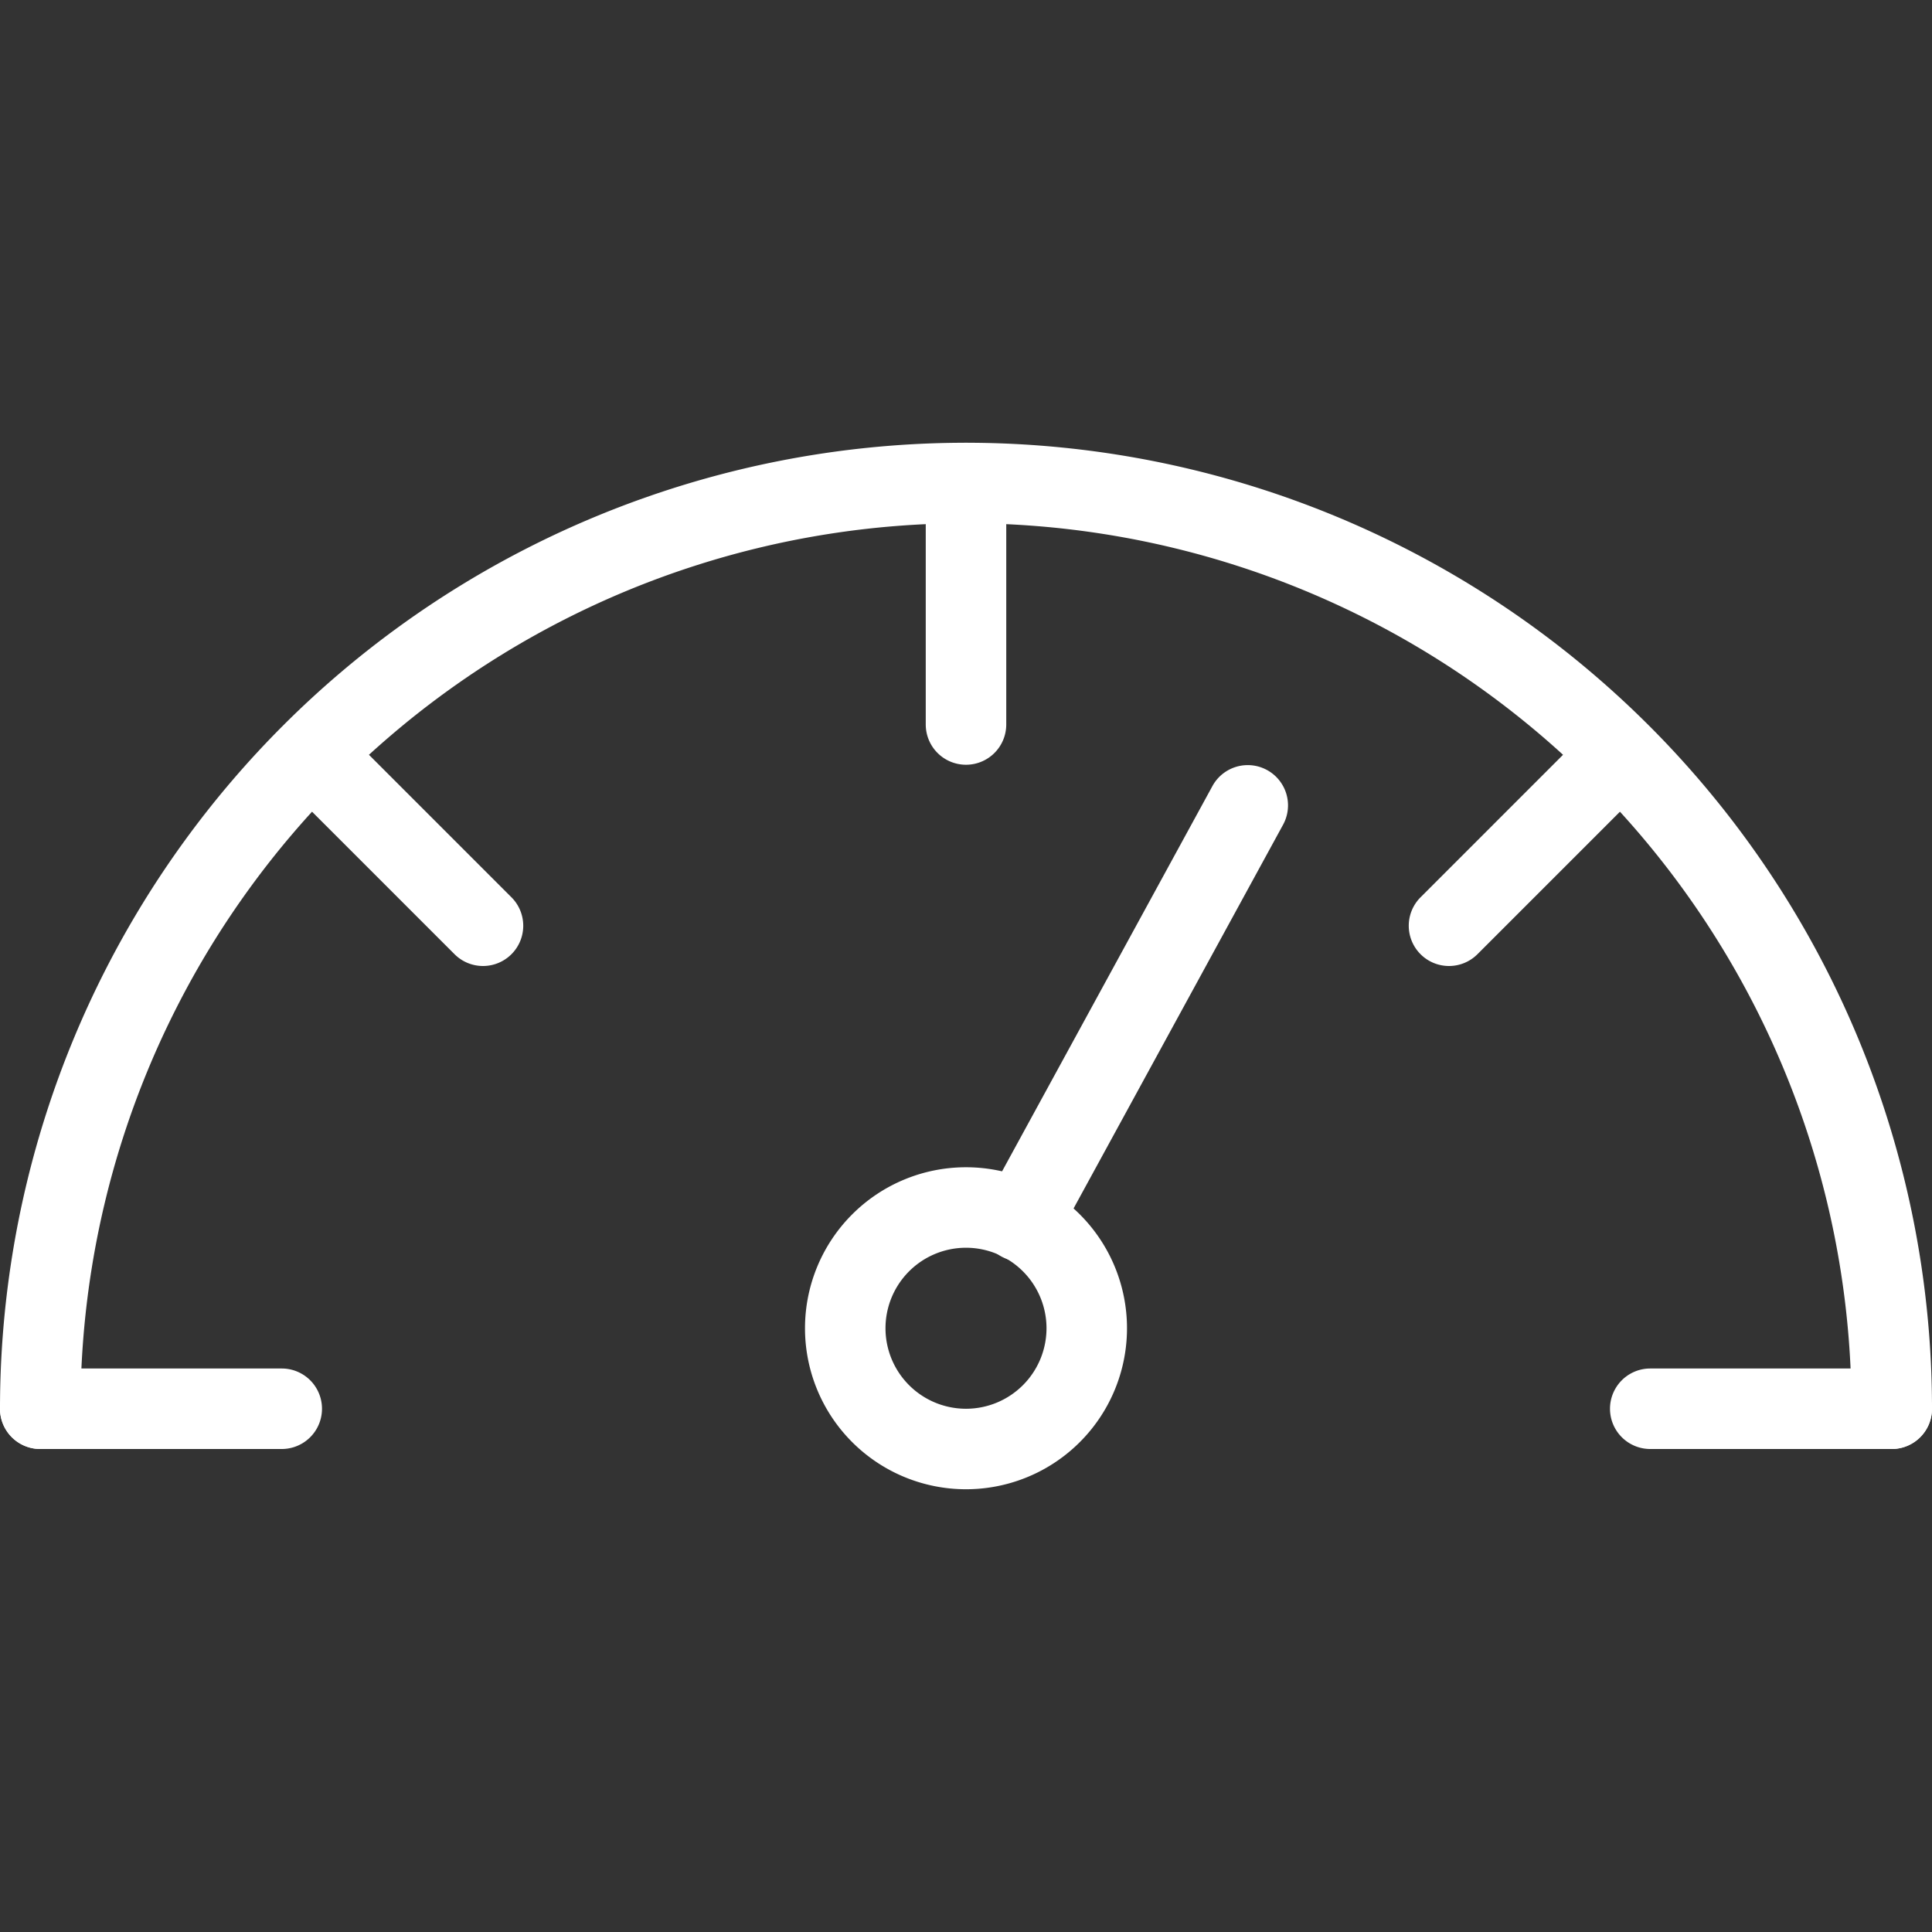 <svg xmlns="http://www.w3.org/2000/svg" version="1.1" xmlns:xlink="http://www.w3.org/1999/xlink" width="512" height="512" x="0" y="0" viewBox="0 0 48 48" style="enable-background:new 0 0 512 512" xml:space="preserve"><rect x="0" y="0" width="48" height="48" fill="#333333" stroke="none"/><g><path d="M47 36a1 1 0 0 1-1-1 22 22 0 0 0-44 0 1 1 0 0 1-2 0 24 24 0 0 1 48 0 1 1 0 0 1-1 1z" fill="#ffffff" opacity="1" data-original="#000000"></path><path d="M24 37a4 4 0 1 1 4-4 4 4 0 0 1-4 4zm0-6a2 2 0 1 0 2 2 2 2 0 0 0-2-2z" fill="#ffffff" opacity="1" data-original="#000000"></path><path d="M25.359 31.34a1 1 0 0 1-.877-1.48l5.64-10.33a1 1 0 0 1 1.756.959l-5.64 10.33a1 1 0 0 1-.879.521zM24 19a1 1 0 0 1-1-1v-6a1 1 0 0 1 2 0v6a1 1 0 0 1-1 1zM36 24a1 1 0 0 1-.707-1.707l4.26-4.26a1 1 0 0 1 1.414 1.414l-4.26 4.26A1 1 0 0 1 36 24zM12 24a1 1 0 0 1-.707-.293l-4.26-4.26a1 1 0 0 1 1.414-1.414l4.26 4.26A1 1 0 0 1 12 24zM47 36h-6a1 1 0 0 1 0-2h6a1 1 0 0 1 0 2zM7 36H1a1 1 0 0 1 0-2h6a1 1 0 0 1 0 2z" fill="#ffffff" opacity="1" data-original="#000000"></path></g></svg>